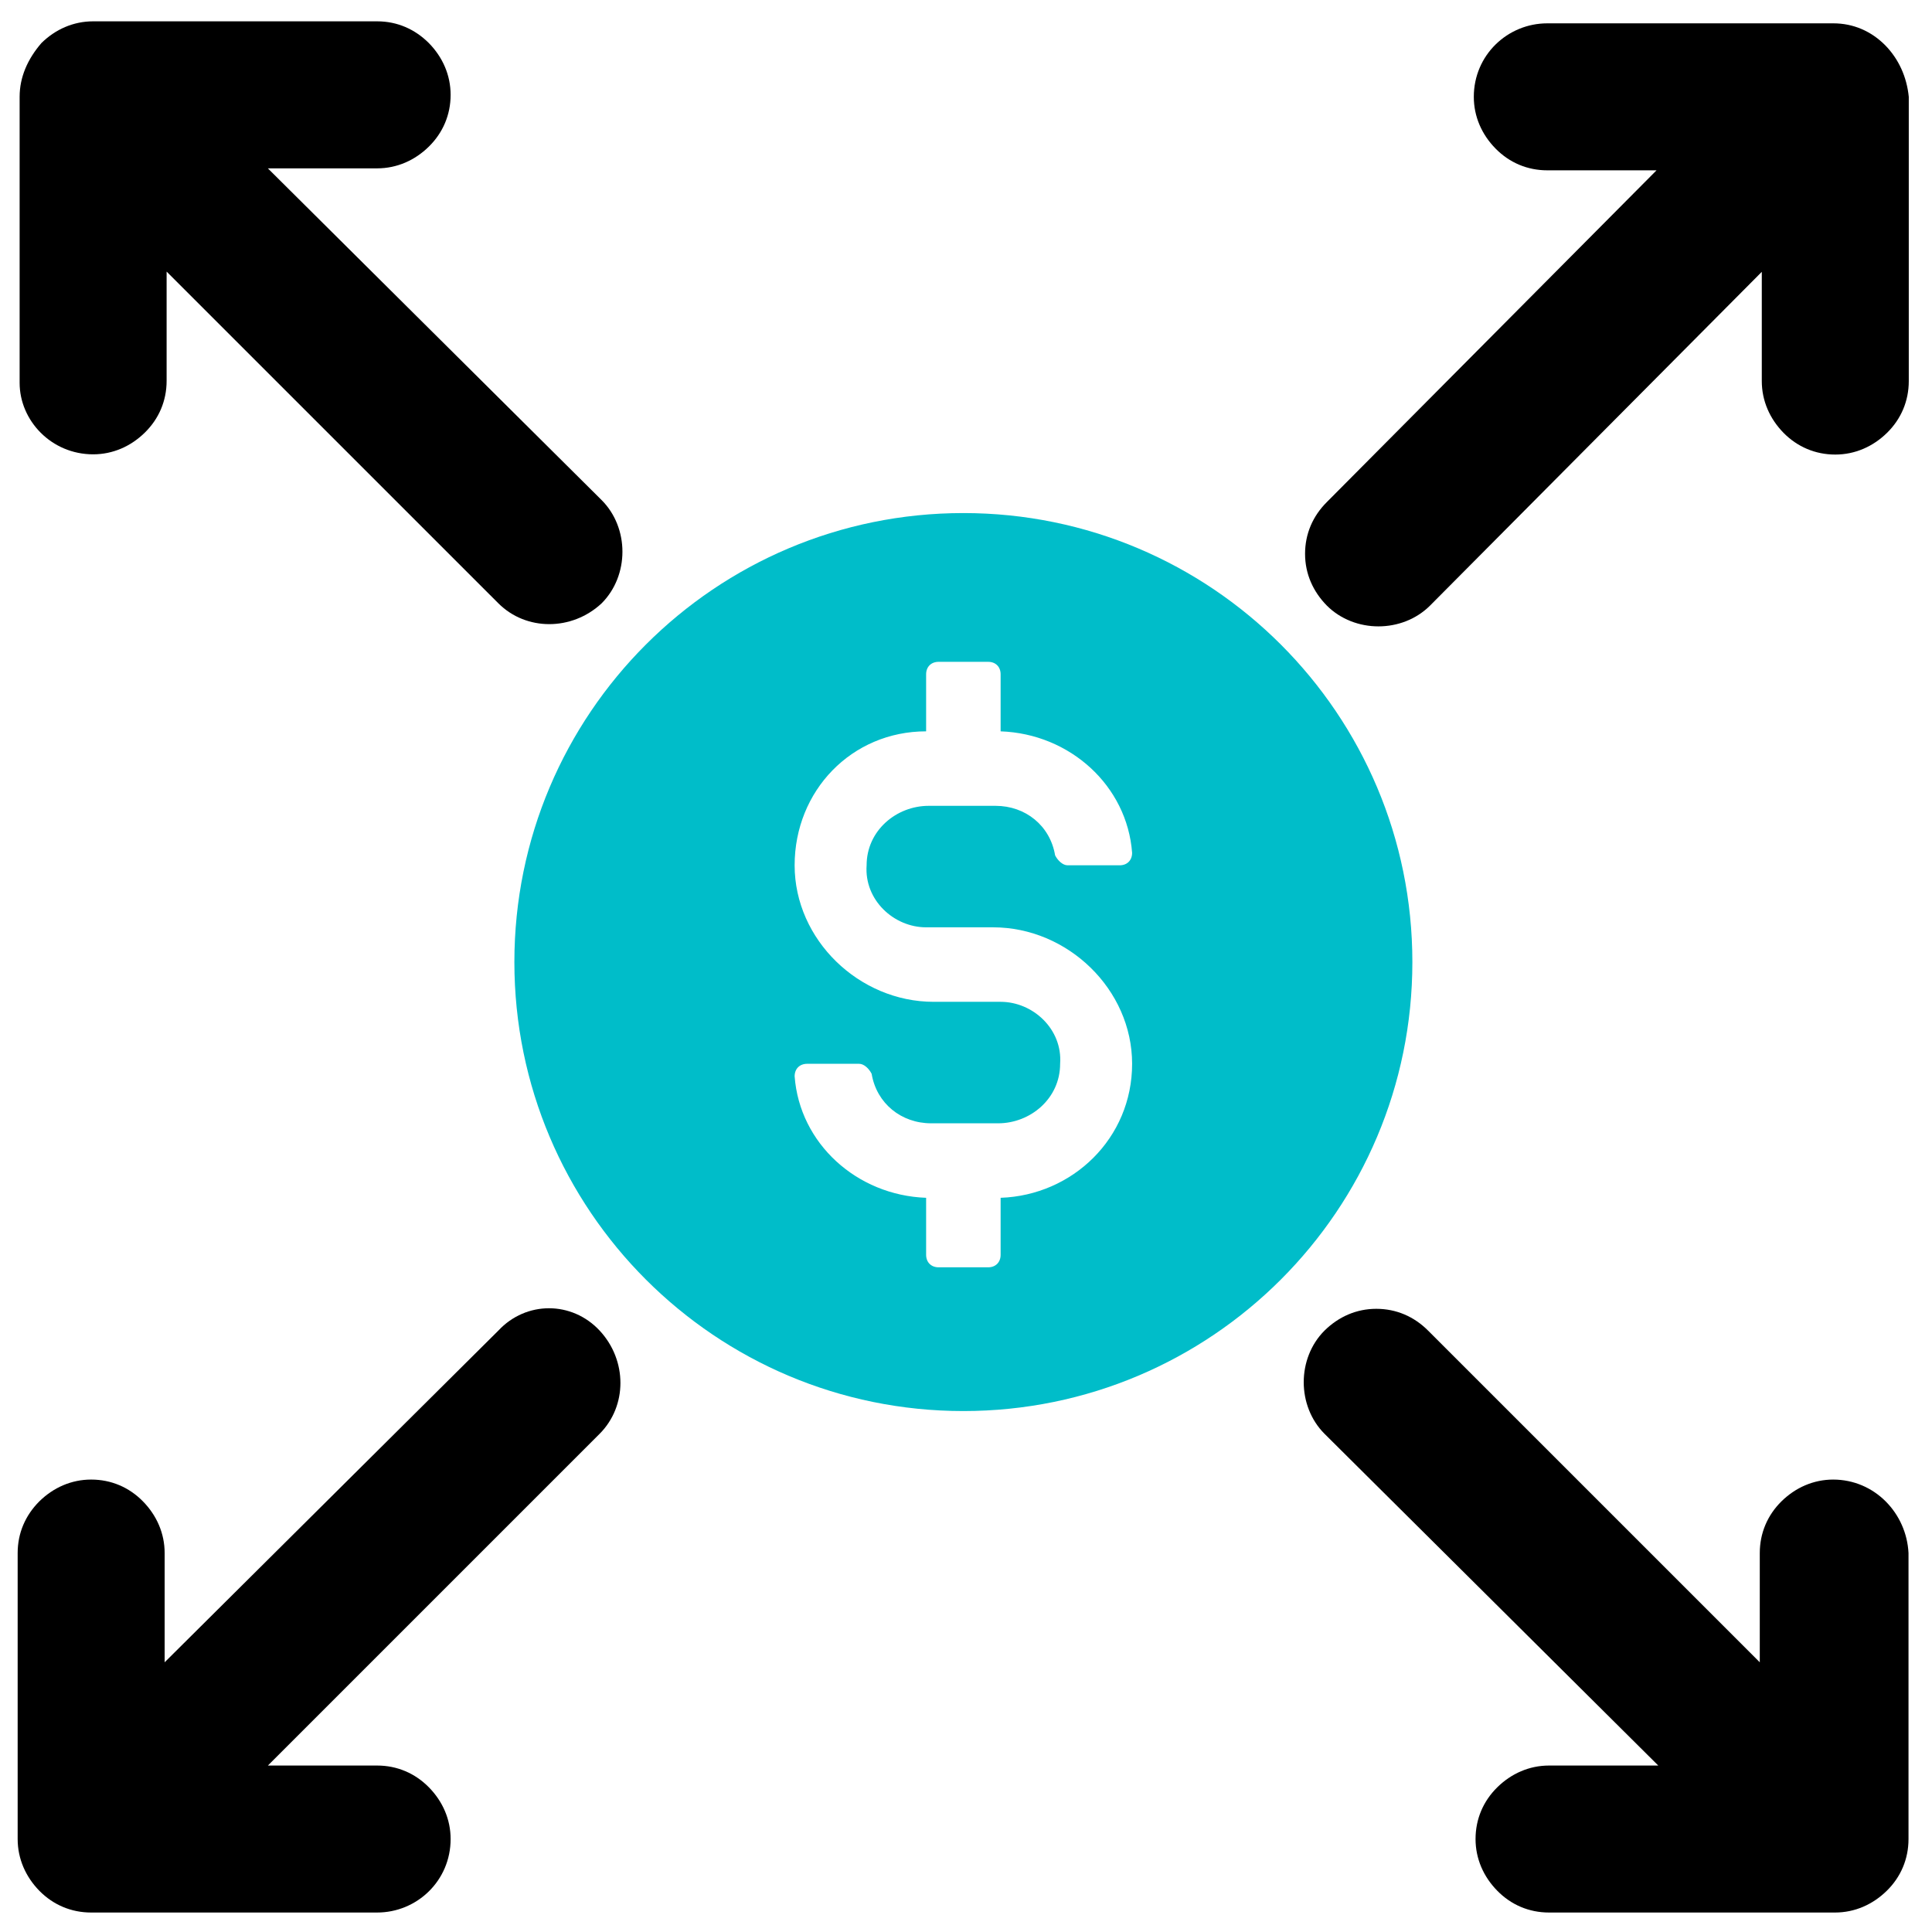<?xml version="1.0" encoding="UTF-8"?> <svg xmlns="http://www.w3.org/2000/svg" width="50" height="50" viewBox="0 0 50 50" fill="none"><path d="M24.932 36.518C31.35 36.518 36.552 31.316 36.552 24.898C36.552 18.48 31.35 13.278 24.932 13.278C18.514 13.278 13.312 18.48 13.312 24.898C13.312 31.316 18.514 36.518 24.932 36.518ZM23.968 18.927V17.451C23.968 17.257 24.098 17.128 24.292 17.128H25.573C25.767 17.128 25.896 17.257 25.896 17.451V18.927C27.695 18.991 29.17 20.337 29.299 22.071C29.299 22.265 29.17 22.394 28.976 22.394H27.63C27.501 22.394 27.371 22.265 27.306 22.136C27.177 21.366 26.537 20.855 25.767 20.855H24.033C23.198 20.855 22.428 21.495 22.428 22.394C22.364 23.294 23.134 23.999 23.968 23.999H25.702C27.63 23.999 29.299 25.603 29.299 27.531C29.299 29.459 27.759 30.934 25.896 30.999V32.474C25.896 32.668 25.767 32.798 25.573 32.798H24.292C24.098 32.798 23.968 32.668 23.968 32.474V30.999C22.169 30.934 20.694 29.589 20.565 27.855C20.565 27.661 20.694 27.531 20.889 27.531H22.234C22.364 27.531 22.493 27.661 22.558 27.79C22.687 28.56 23.328 29.071 24.098 29.071H25.831C26.666 29.071 27.436 28.431 27.436 27.531C27.501 26.632 26.731 25.927 25.896 25.927H24.162C22.234 25.927 20.565 24.322 20.565 22.394C20.565 20.466 22.04 18.927 23.968 18.927Z" fill="#00BDC9"></path><path d="M48.785 1.167C48.422 0.805 47.963 0.604 47.445 0.604H40.044C39.015 0.604 38.142 1.426 38.142 2.506C38.142 3.017 38.349 3.483 38.705 3.845C39.061 4.208 39.526 4.408 40.044 4.408H42.871L34.338 12.994C33.975 13.356 33.775 13.815 33.775 14.333C33.775 14.851 33.982 15.31 34.338 15.672C35.056 16.39 36.291 16.39 37.01 15.672L45.595 7.035V9.862C45.595 10.373 45.802 10.839 46.158 11.202C46.514 11.564 46.98 11.764 47.497 11.764C48.008 11.764 48.474 11.557 48.836 11.202C49.199 10.846 49.399 10.38 49.399 9.862V2.506C49.348 1.995 49.141 1.529 48.785 1.167Z" fill="black"></path><path d="M12.898 34.435L4.261 43.02V40.193C4.261 39.682 4.054 39.216 3.698 38.854C3.342 38.491 2.876 38.291 2.359 38.291C1.848 38.291 1.382 38.498 1.019 38.854C0.657 39.216 0.457 39.675 0.457 40.193V47.594C0.457 48.105 0.664 48.571 1.019 48.934C1.375 49.296 1.841 49.496 2.359 49.496H9.76C10.789 49.496 11.662 48.675 11.662 47.594C11.662 47.083 11.455 46.617 11.099 46.255C10.743 45.893 10.278 45.692 9.76 45.692H6.933L15.518 37.107C16.236 36.389 16.236 35.205 15.518 34.435C14.8 33.665 13.616 33.665 12.898 34.435Z" fill="black"></path><path d="M47.445 38.291C46.934 38.291 46.468 38.498 46.106 38.853C45.744 39.209 45.543 39.675 45.543 40.193V43.02L36.958 34.435C36.595 34.072 36.136 33.872 35.618 33.872C35.101 33.872 34.641 34.079 34.279 34.435C33.561 35.153 33.561 36.389 34.279 37.107L42.916 45.692H40.089C39.578 45.692 39.112 45.899 38.75 46.255C38.387 46.611 38.187 47.077 38.187 47.594C38.187 48.105 38.394 48.571 38.75 48.933C39.106 49.296 39.571 49.496 40.089 49.496H47.49C48.002 49.496 48.467 49.289 48.83 48.933C49.192 48.578 49.392 48.112 49.392 47.594V40.193C49.341 39.164 48.519 38.291 47.439 38.291H47.445Z" fill="black"></path><path d="M2.41 11.758C2.921 11.758 3.387 11.551 3.749 11.195C4.112 10.839 4.312 10.374 4.312 9.856V7.029L12.898 15.614C13.616 16.332 14.8 16.332 15.57 15.614C16.288 14.896 16.288 13.66 15.57 12.942L6.932 4.357H9.76C10.271 4.357 10.737 4.15 11.099 3.794C11.461 3.438 11.662 2.972 11.662 2.455C11.662 1.943 11.455 1.478 11.099 1.115C10.737 0.753 10.277 0.552 9.76 0.552H2.41C1.899 0.552 1.433 0.759 1.071 1.115C0.715 1.529 0.508 1.995 0.508 2.506V9.908C0.508 10.885 1.33 11.758 2.41 11.758Z" fill="black"></path></svg> 